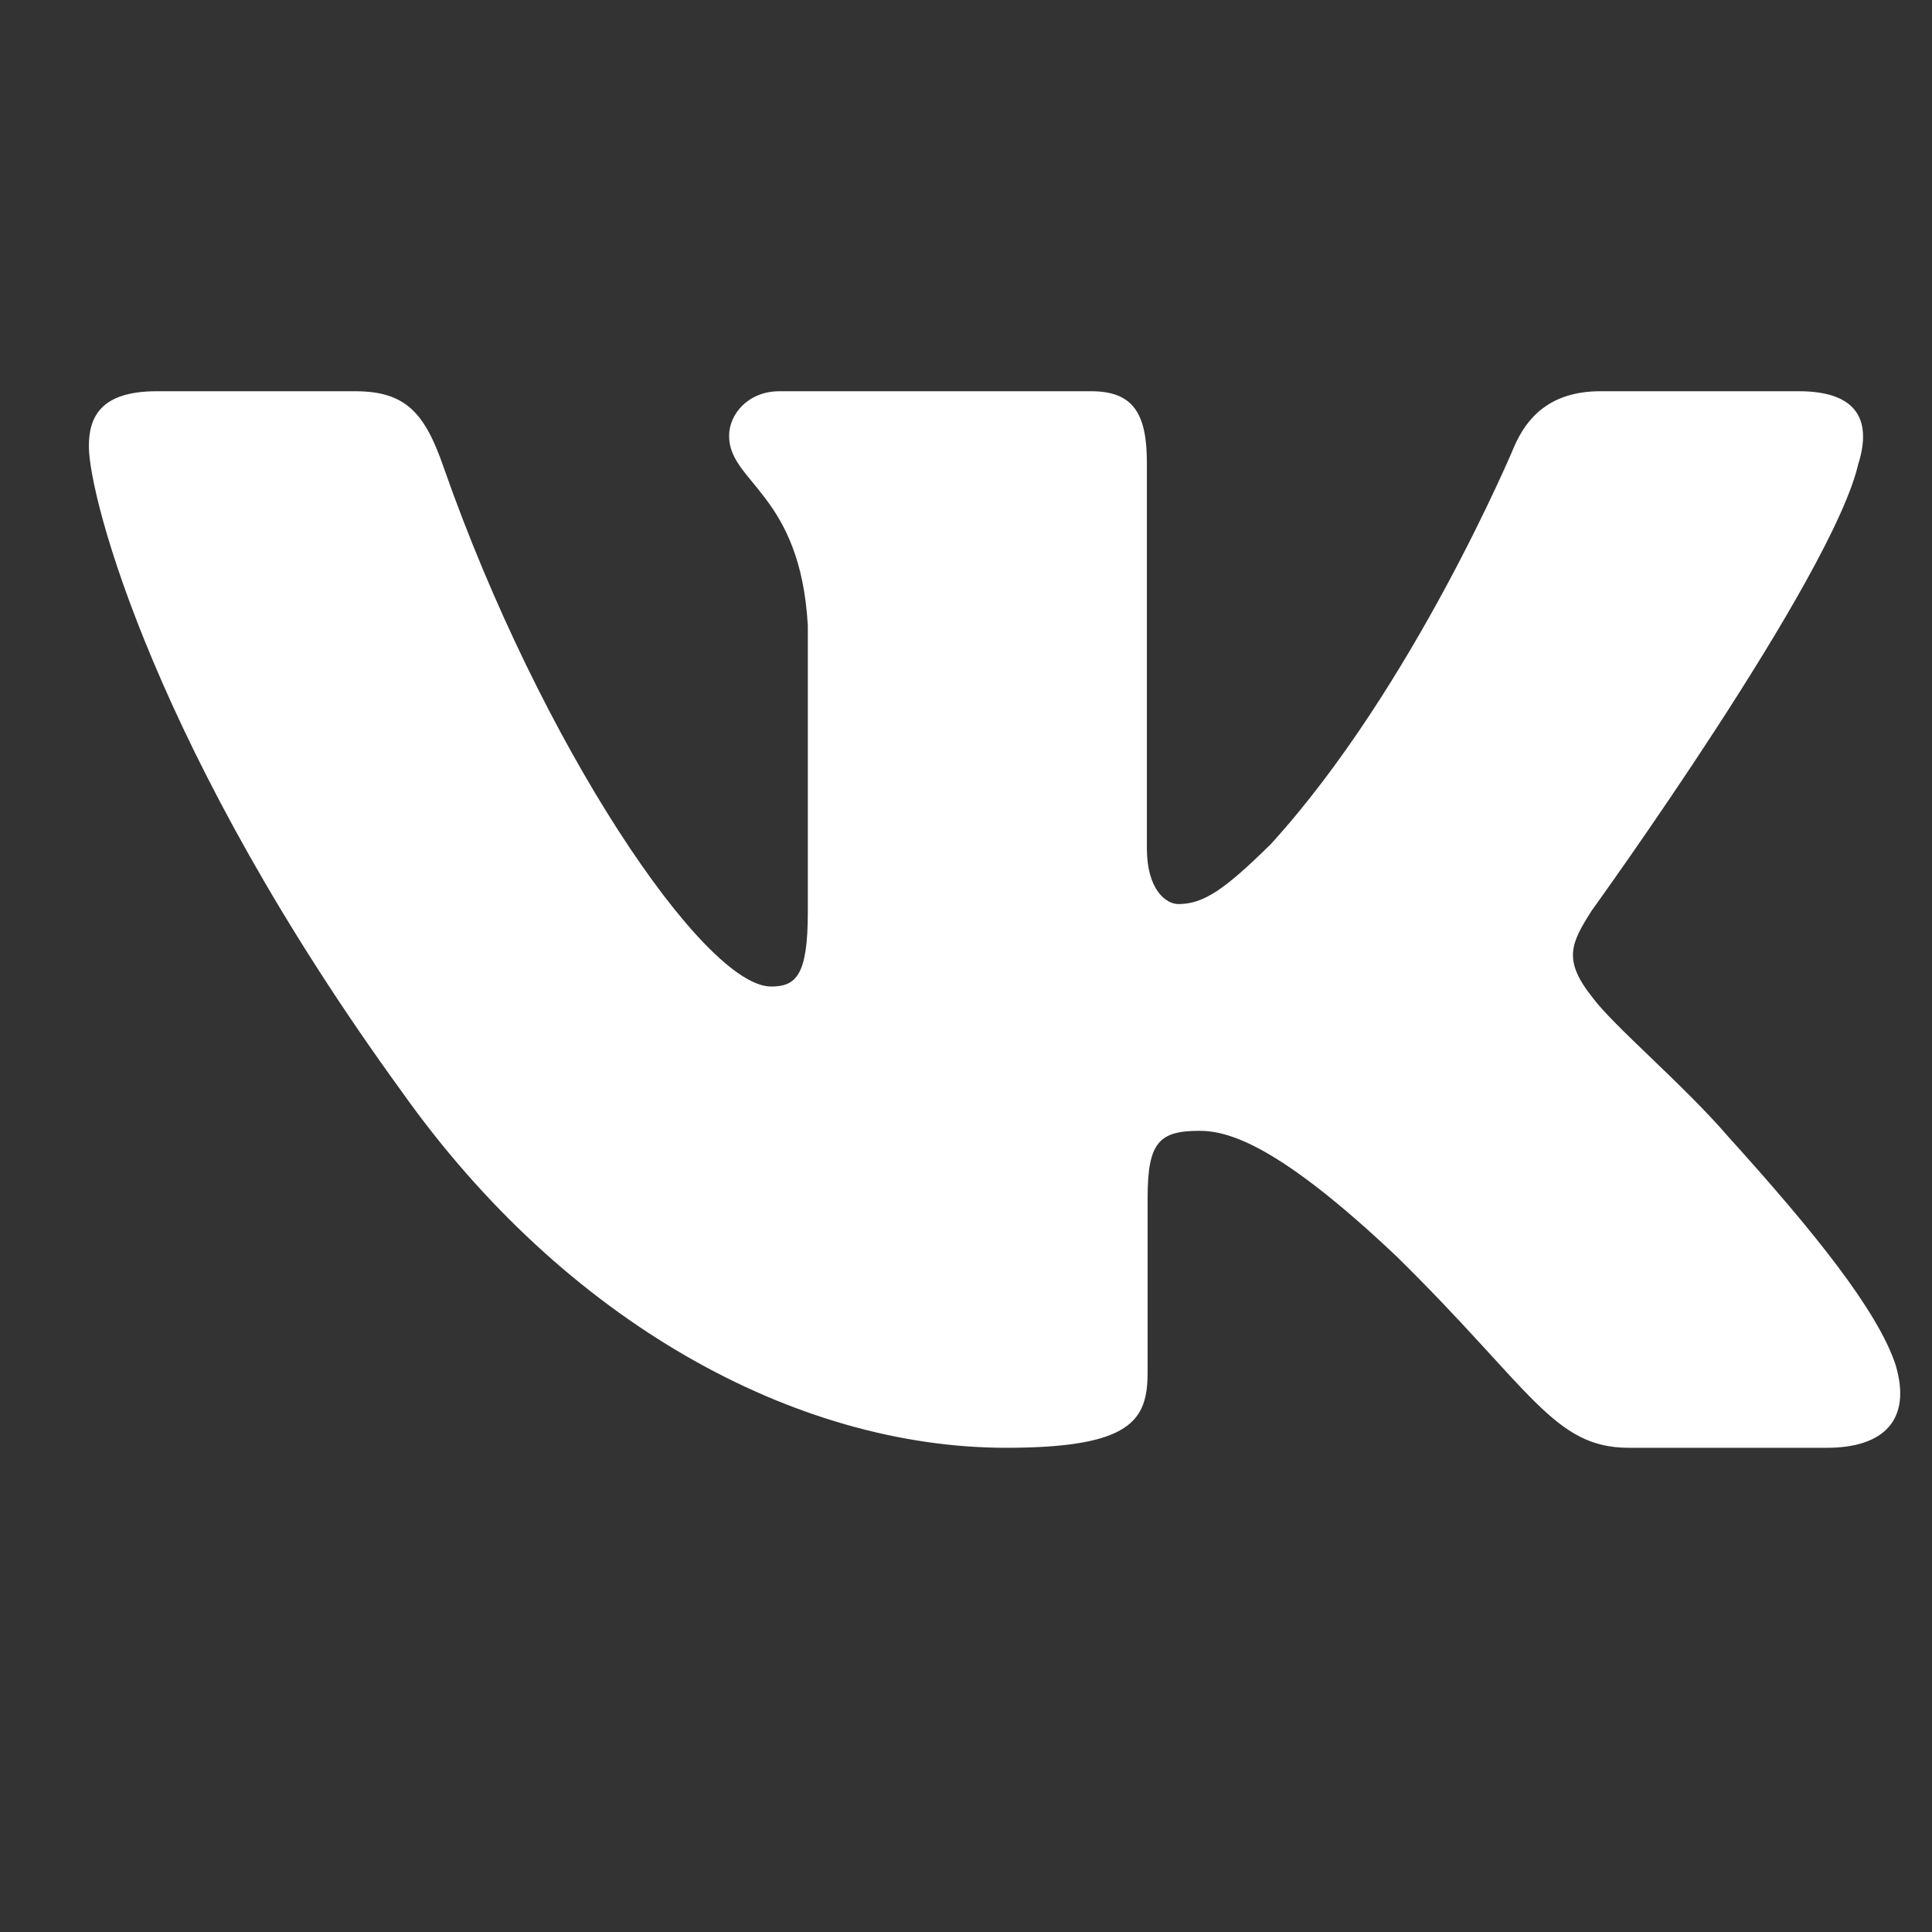 <?xml version="1.0" encoding="UTF-8"?> <svg xmlns="http://www.w3.org/2000/svg" width="16" height="16" viewBox="0 0 16 16" fill="none"><rect x="0" y="0" width="16" height="16" fill="#333333" stroke="none"/> <g clip-path="url(#clip0)"> <path fill-rule="evenodd" clip-rule="evenodd" d="M15.393 3.832C15.496 3.491 15.393 3.24 14.896 3.24H13.255C12.838 3.24 12.645 3.457 12.541 3.696C12.541 3.696 11.706 5.694 10.524 6.991C10.142 7.367 9.968 7.487 9.759 7.487C9.655 7.487 9.498 7.367 9.498 7.025V3.832C9.498 3.422 9.383 3.24 9.036 3.24H6.456C6.195 3.24 6.038 3.43 6.038 3.61C6.038 3.998 6.629 4.088 6.69 5.181V7.555C6.69 8.075 6.594 8.17 6.386 8.17C5.829 8.17 4.476 6.163 3.673 3.867C3.518 3.42 3.36 3.24 2.941 3.24H1.299C0.83 3.24 0.736 3.457 0.736 3.696C0.736 4.122 1.293 6.24 3.327 9.04C4.683 10.953 6.593 11.99 8.332 11.99C9.375 11.99 9.504 11.76 9.504 11.363V9.917C9.504 9.457 9.603 9.365 9.933 9.365C10.177 9.365 10.594 9.485 11.568 10.407C12.68 11.5 12.863 11.99 13.489 11.99H15.13C15.599 11.99 15.834 11.76 15.699 11.305C15.55 10.852 15.019 10.195 14.315 9.416C13.932 8.972 13.358 8.494 13.184 8.255C12.941 7.948 13.01 7.811 13.184 7.538C13.184 7.538 15.184 4.772 15.392 3.832H15.393Z" fill="white"></path> </g> <defs> <clipPath id="clip0"> <rect width="15" height="15" fill="white" transform="translate(0.736 0.115)"></rect> </clipPath> </defs> </svg> 